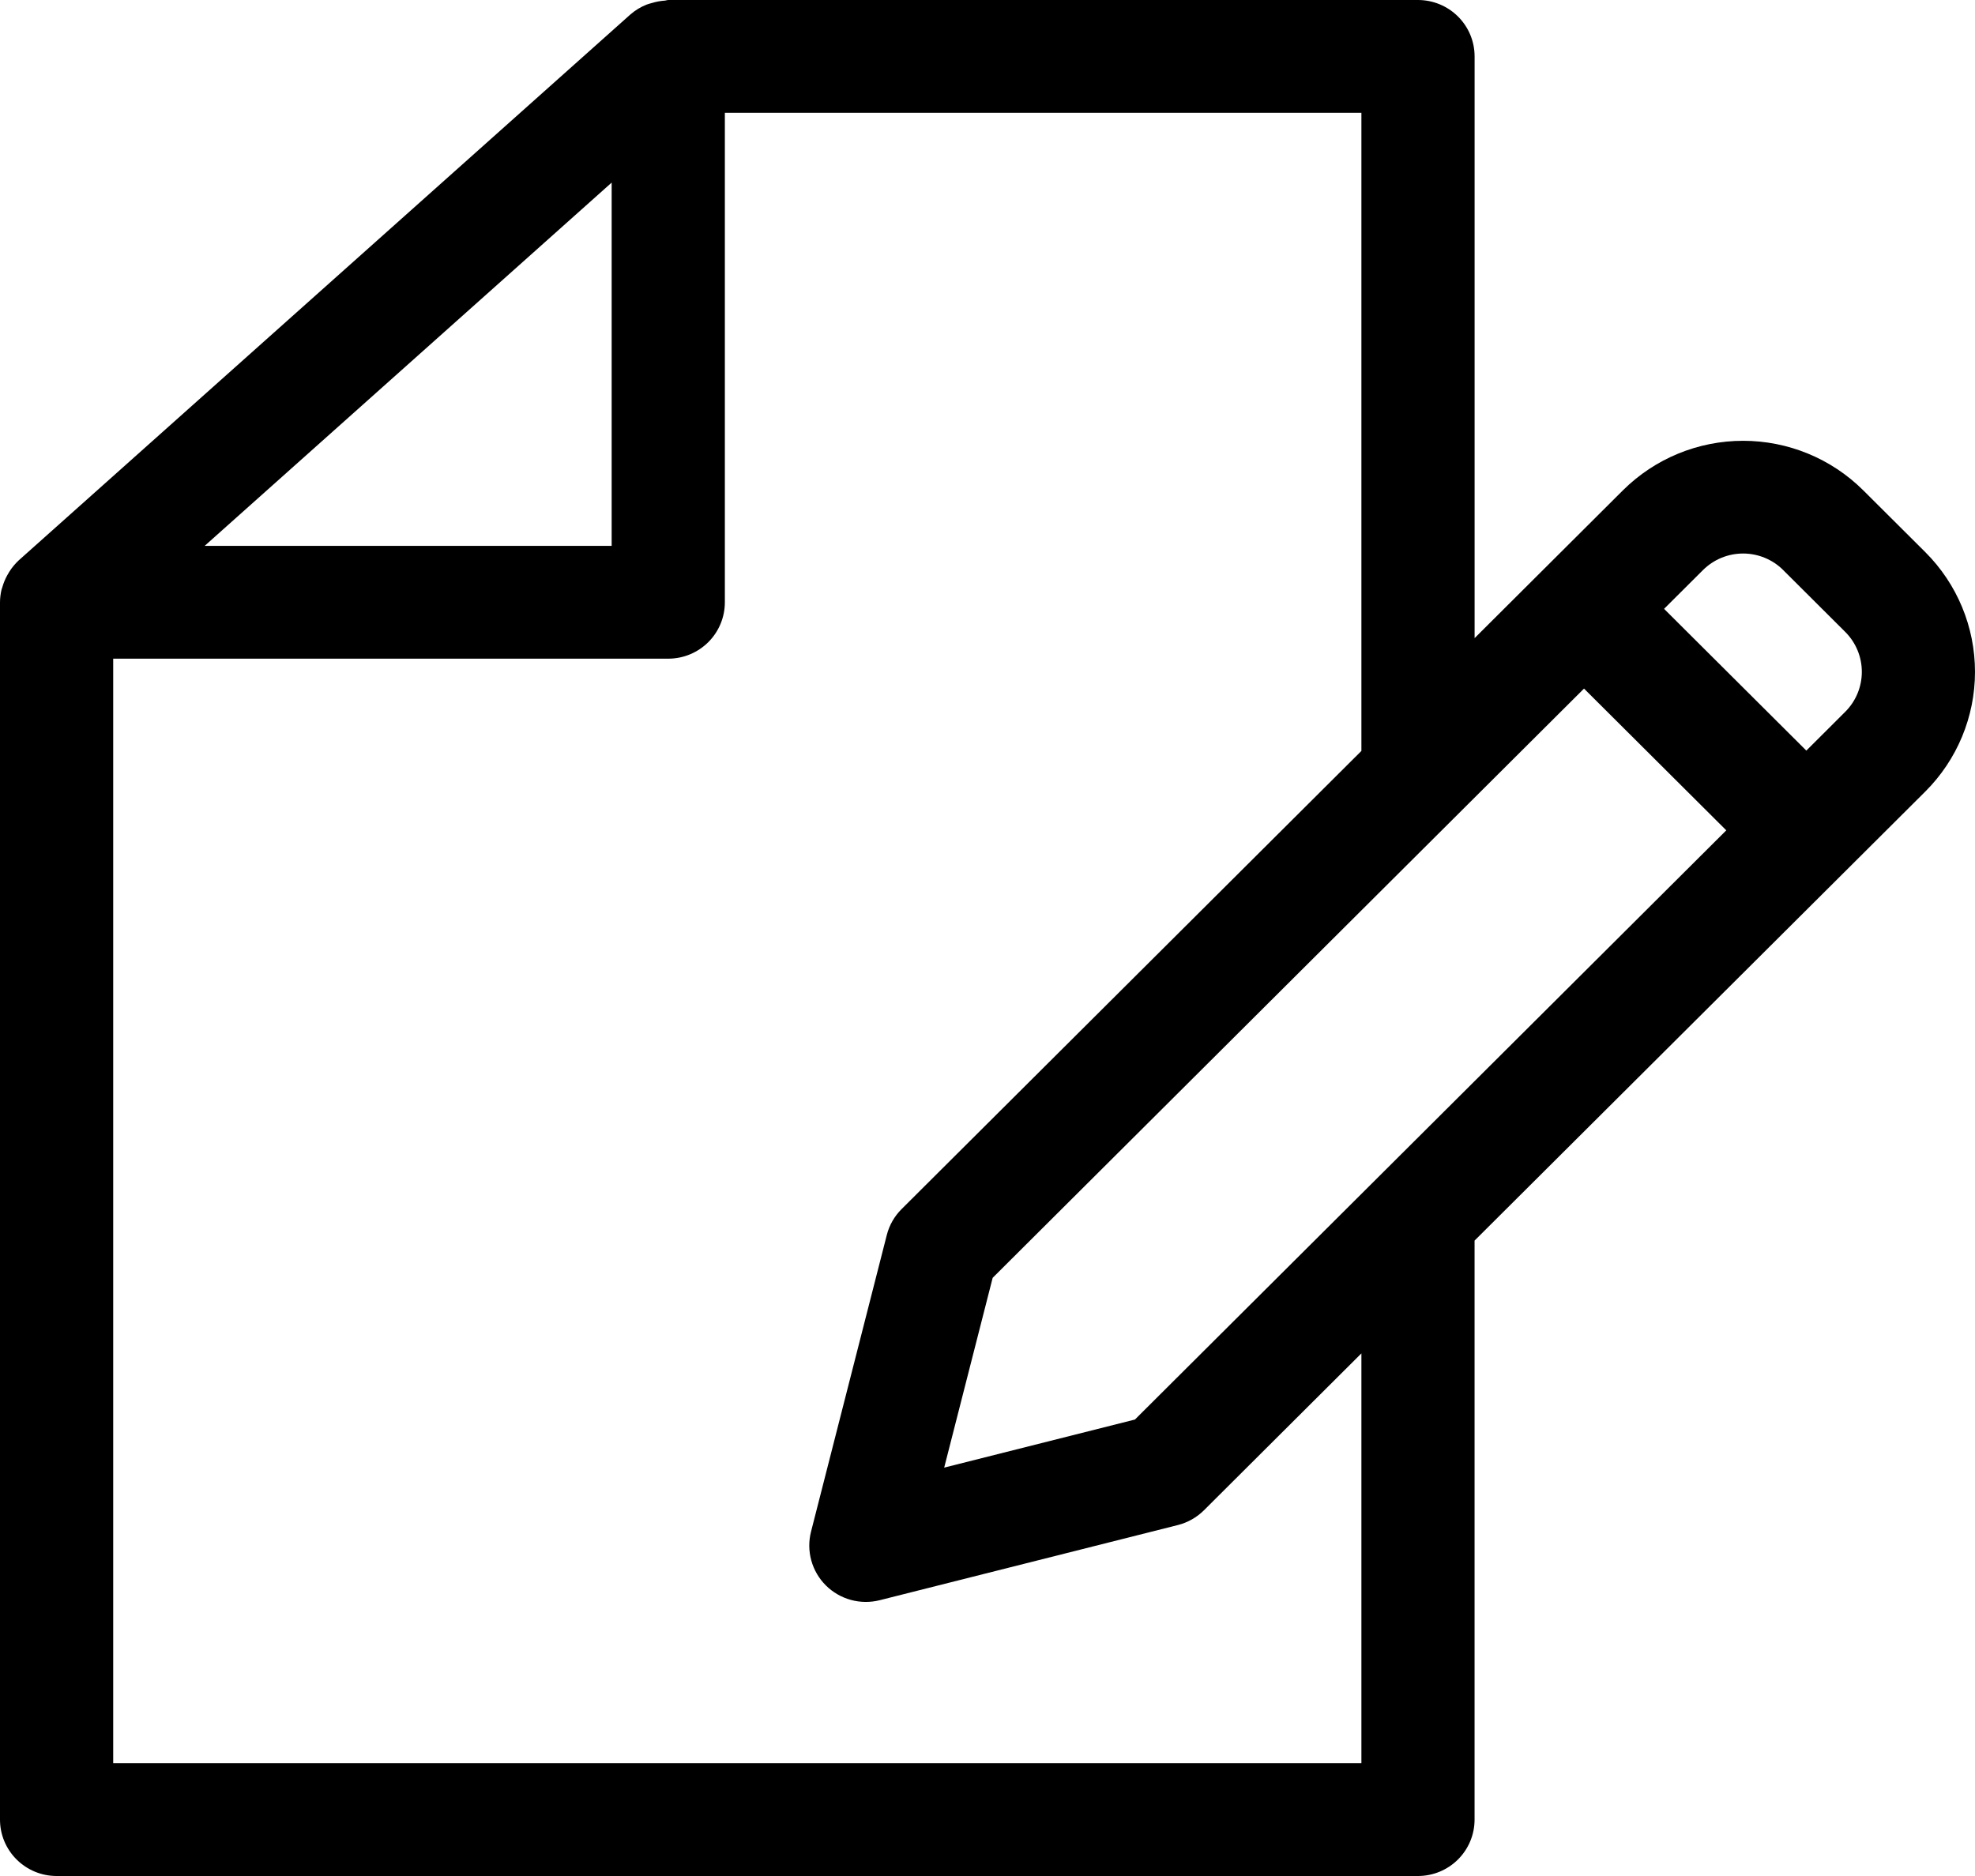 <svg width="60" height="57" viewBox="0 0 60 57" fill="none" xmlns="http://www.w3.org/2000/svg">
<path d="M58.492 16.778L56.602 14.895C55.634 13.933 54.322 13.393 52.955 13.393C51.587 13.393 50.276 13.933 49.307 14.895L44.798 19.389V1.713C44.798 1.259 44.617 0.823 44.294 0.502C43.972 0.181 43.534 0 43.078 0H20.302C20.267 0 20.236 0.016 20.202 0.018C20.066 0.027 19.932 0.052 19.802 0.092C19.747 0.106 19.694 0.122 19.641 0.141C19.463 0.212 19.298 0.312 19.154 0.437L0.572 17.023C0.458 17.129 0.359 17.249 0.277 17.381C0.255 17.416 0.236 17.451 0.216 17.487C0.154 17.6 0.105 17.72 0.07 17.845C0.063 17.868 0.053 17.891 0.047 17.913C0.017 18.04 0.001 18.169 0 18.299V55.287C0 55.741 0.181 56.177 0.504 56.498C0.826 56.819 1.263 57 1.719 57H43.078C43.534 57 43.971 56.819 44.293 56.498C44.616 56.177 44.797 55.741 44.797 55.287V37.694L58.492 24.048C59.458 23.083 60 21.776 60 20.413C60 19.05 59.458 17.743 58.492 16.778ZM54.17 17.318L56.059 19.201C56.381 19.523 56.562 19.959 56.562 20.413C56.562 20.867 56.382 21.303 56.06 21.625L54.876 22.806L50.554 18.499L51.739 17.318C52.062 16.998 52.499 16.818 52.955 16.818C53.411 16.818 53.848 16.998 54.171 17.318H54.17ZM34.479 43.131L28.684 44.592L30.157 38.825L48.122 20.922L52.444 25.229L34.479 43.131ZM16.126 7.741L18.582 5.548V16.586H6.217L16.126 7.741ZM41.359 53.573H3.439V20.013H20.302C20.758 20.013 21.195 19.832 21.518 19.511C21.84 19.19 22.021 18.754 22.021 18.299V3.427H41.359V22.816L27.392 36.735C27.173 36.952 27.017 37.224 26.941 37.523L24.639 46.537C24.565 46.824 24.568 47.126 24.647 47.413C24.726 47.699 24.878 47.96 25.088 48.17C25.299 48.38 25.561 48.532 25.848 48.611C26.135 48.69 26.438 48.693 26.727 48.62L35.782 46.337C36.082 46.261 36.357 46.106 36.576 45.888L41.359 41.121V53.573Z" fill="black"/>
</svg>
